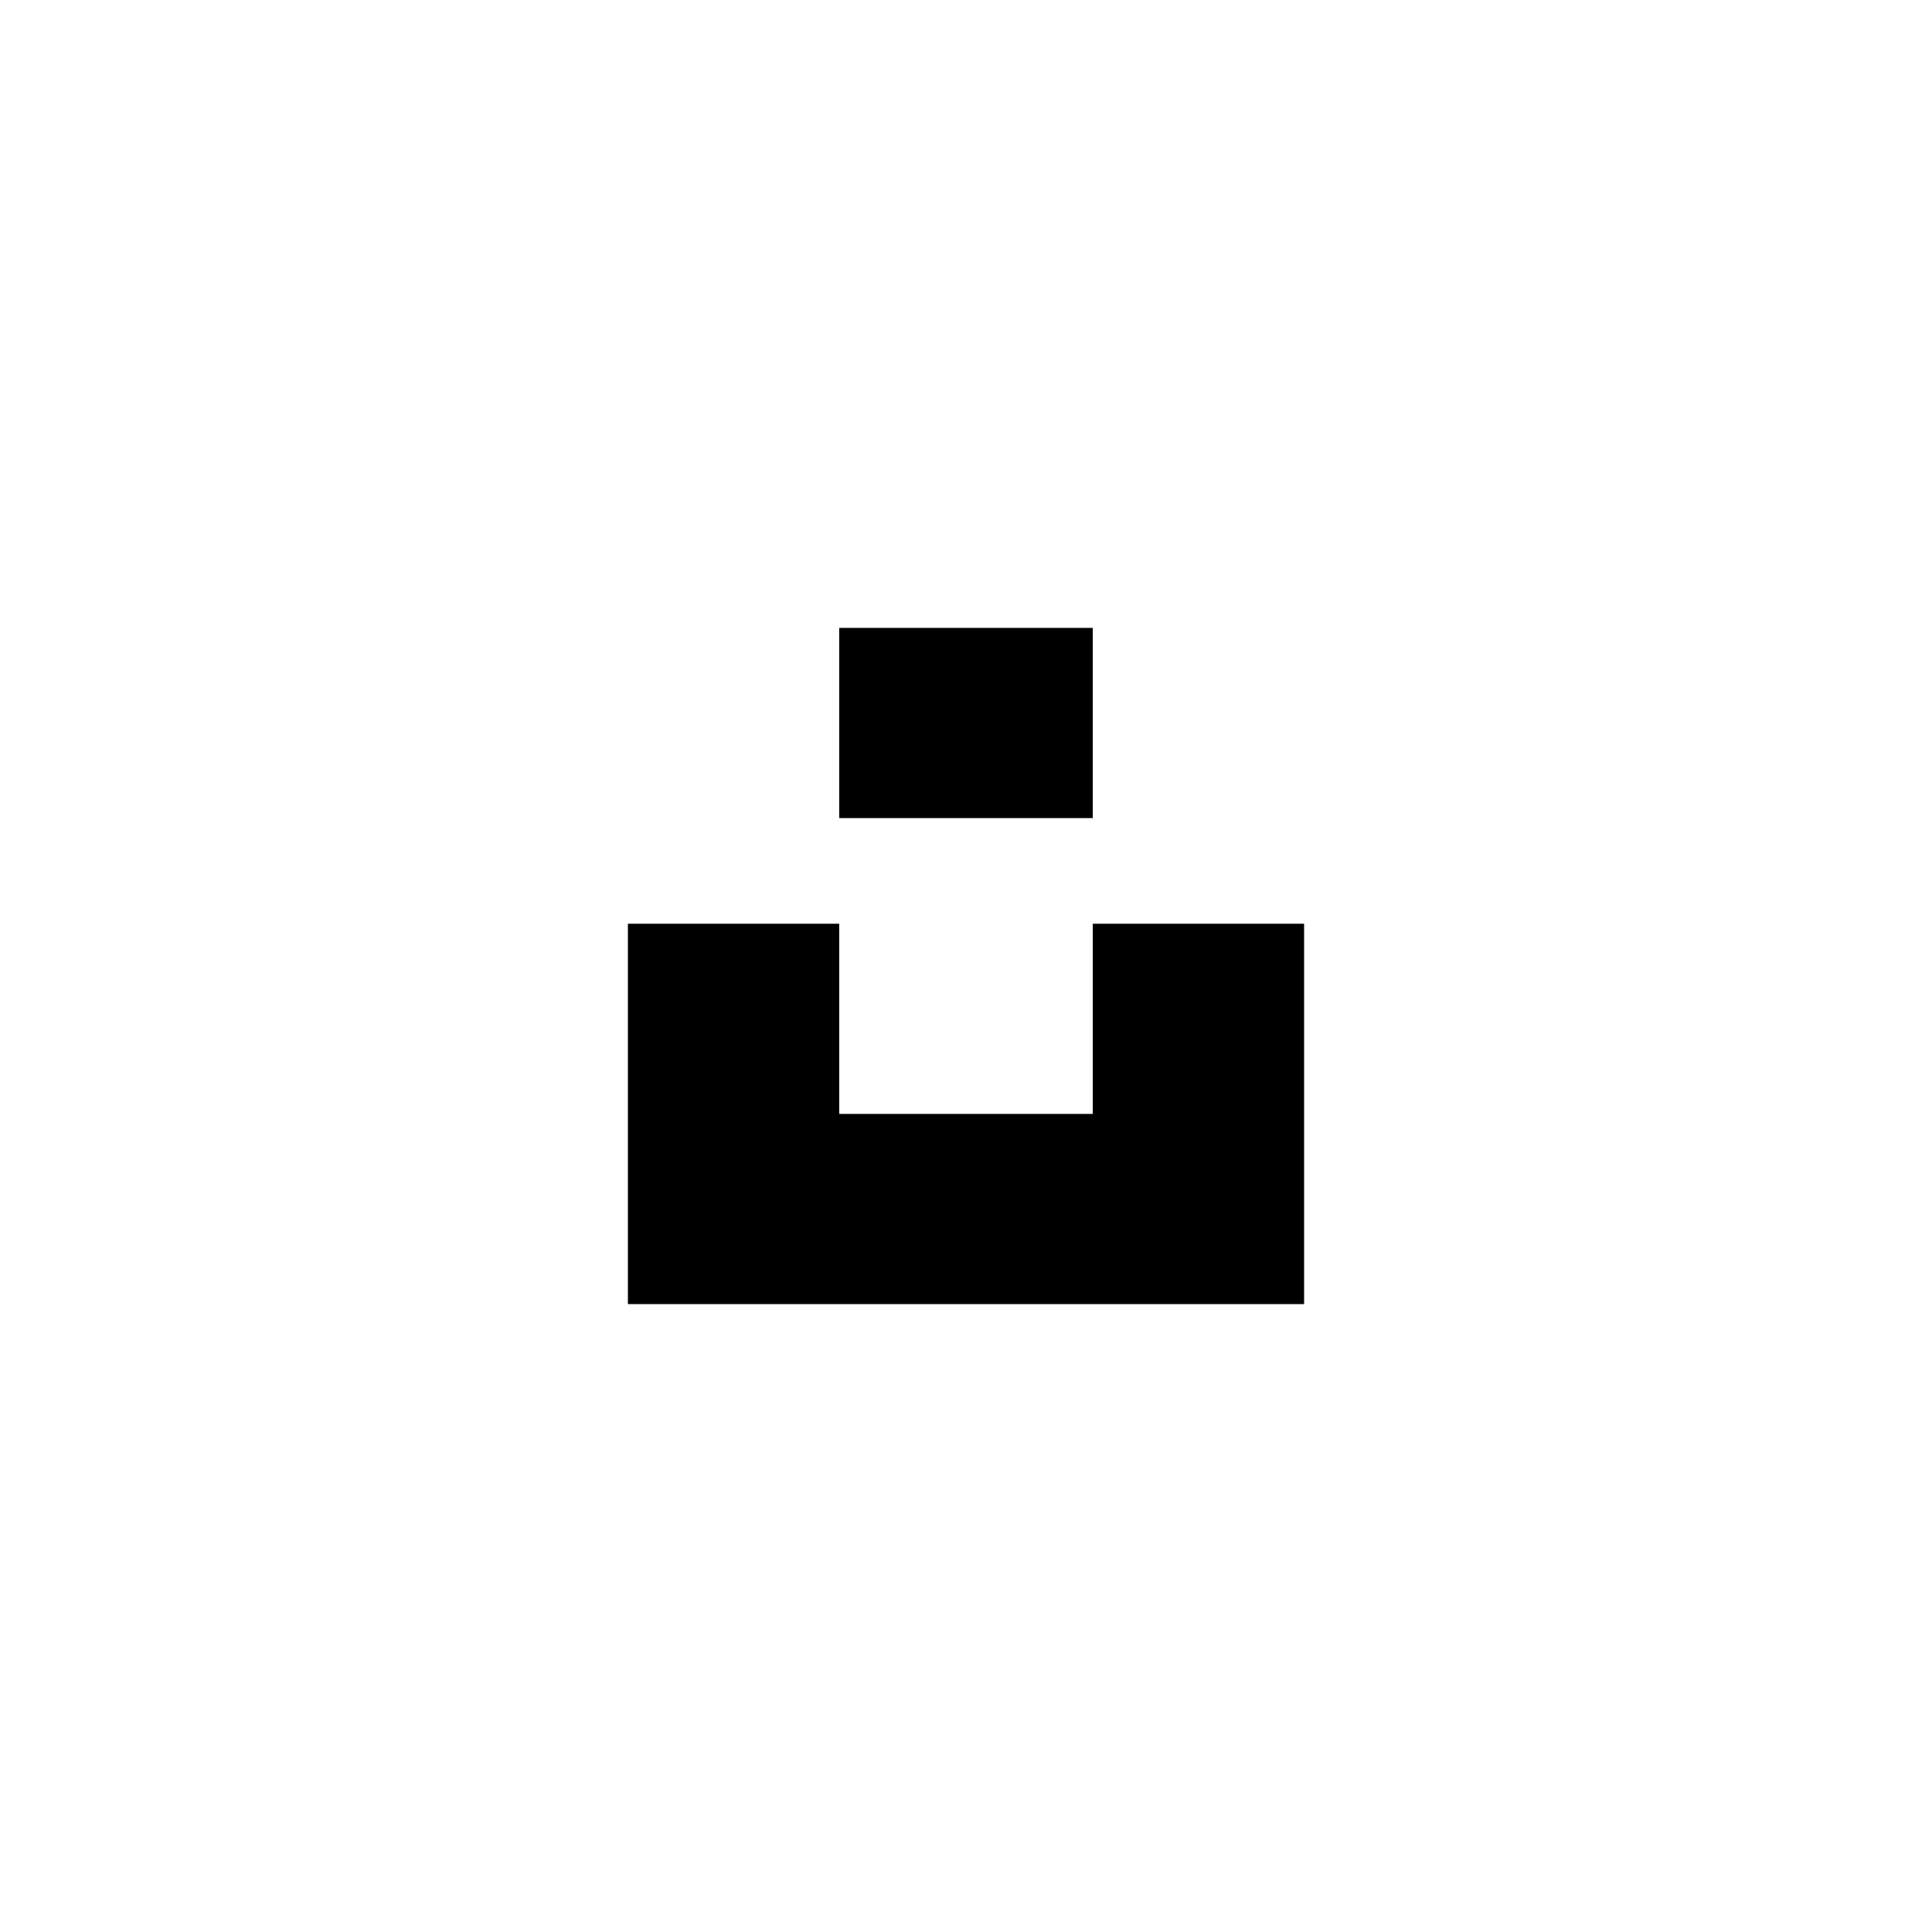 <svg width="100" height="100" viewBox="0 0 100 100" fill="none" xmlns="http://www.w3.org/2000/svg">
<g clip-path="url(#clip0_2422_911)">
<g filter="url(#filter0_dddd_2422_911)">
<path d="M6 26C6 14.954 14.954 6 26 6H74C85.046 6 94 14.954 94 26V74C94 85.046 85.046 94 74 94H26C14.954 94 6 85.046 6 74V26Z" fill="white" fill-opacity="0.95" shape-rendering="crispEdges"/>
</g>
<path d="M43.438 42.344V32.5H56.562V42.344H43.438ZM56.562 47.812H67.5V67.5H32.5V47.812H43.438V57.656H56.562V47.812Z" fill="black"/>
</g>
<defs>
<filter id="filter0_dddd_2422_911" x="-15" y="-7" width="130" height="130" filterUnits="userSpaceOnUse" color-interpolation-filters="sRGB">
<feFlood flood-opacity="0" result="BackgroundImageFix"/>
<feColorMatrix in="SourceAlpha" type="matrix" values="0 0 0 0 0 0 0 0 0 0 0 0 0 0 0 0 0 0 127 0" result="hardAlpha"/>
<feMorphology radius="3" operator="erode" in="SourceAlpha" result="effect1_dropShadow_2422_911"/>
<feOffset dy="8"/>
<feGaussianBlur stdDeviation="12"/>
<feComposite in2="hardAlpha" operator="out"/>
<feColorMatrix type="matrix" values="0 0 0 0 0.055 0 0 0 0 0.063 0 0 0 0 0.078 0 0 0 0.02 0"/>
<feBlend mode="normal" in2="BackgroundImageFix" result="effect1_dropShadow_2422_911"/>
<feColorMatrix in="SourceAlpha" type="matrix" values="0 0 0 0 0 0 0 0 0 0 0 0 0 0 0 0 0 0 127 0" result="hardAlpha"/>
<feOffset dy="0.5"/>
<feGaussianBlur stdDeviation="0.25"/>
<feComposite in2="hardAlpha" operator="out"/>
<feColorMatrix type="matrix" values="0 0 0 0 0.102 0 0 0 0 0.098 0 0 0 0 0.145 0 0 0 0.04 0"/>
<feBlend mode="normal" in2="effect1_dropShadow_2422_911" result="effect2_dropShadow_2422_911"/>
<feColorMatrix in="SourceAlpha" type="matrix" values="0 0 0 0 0 0 0 0 0 0 0 0 0 0 0 0 0 0 127 0" result="hardAlpha"/>
<feOffset dy="1"/>
<feGaussianBlur stdDeviation="0.5"/>
<feComposite in2="hardAlpha" operator="out"/>
<feColorMatrix type="matrix" values="0 0 0 0 0.102 0 0 0 0 0.098 0 0 0 0 0.145 0 0 0 0.04 0"/>
<feBlend mode="normal" in2="effect2_dropShadow_2422_911" result="effect3_dropShadow_2422_911"/>
<feColorMatrix in="SourceAlpha" type="matrix" values="0 0 0 0 0 0 0 0 0 0 0 0 0 0 0 0 0 0 127 0" result="hardAlpha"/>
<feMorphology radius="1" operator="erode" in="SourceAlpha" result="effect4_dropShadow_2422_911"/>
<feOffset dy="1"/>
<feGaussianBlur stdDeviation="1"/>
<feComposite in2="hardAlpha" operator="out"/>
<feColorMatrix type="matrix" values="0 0 0 0 0.102 0 0 0 0 0.098 0 0 0 0 0.145 0 0 0 0.04 0"/>
<feBlend mode="normal" in2="effect3_dropShadow_2422_911" result="effect4_dropShadow_2422_911"/>
<feBlend mode="normal" in="SourceGraphic" in2="effect4_dropShadow_2422_911" result="shape"/>
</filter>
<clipPath id="clip0_2422_911">
<rect width="100" height="100" fill="white"/>
</clipPath>
</defs>
</svg>
